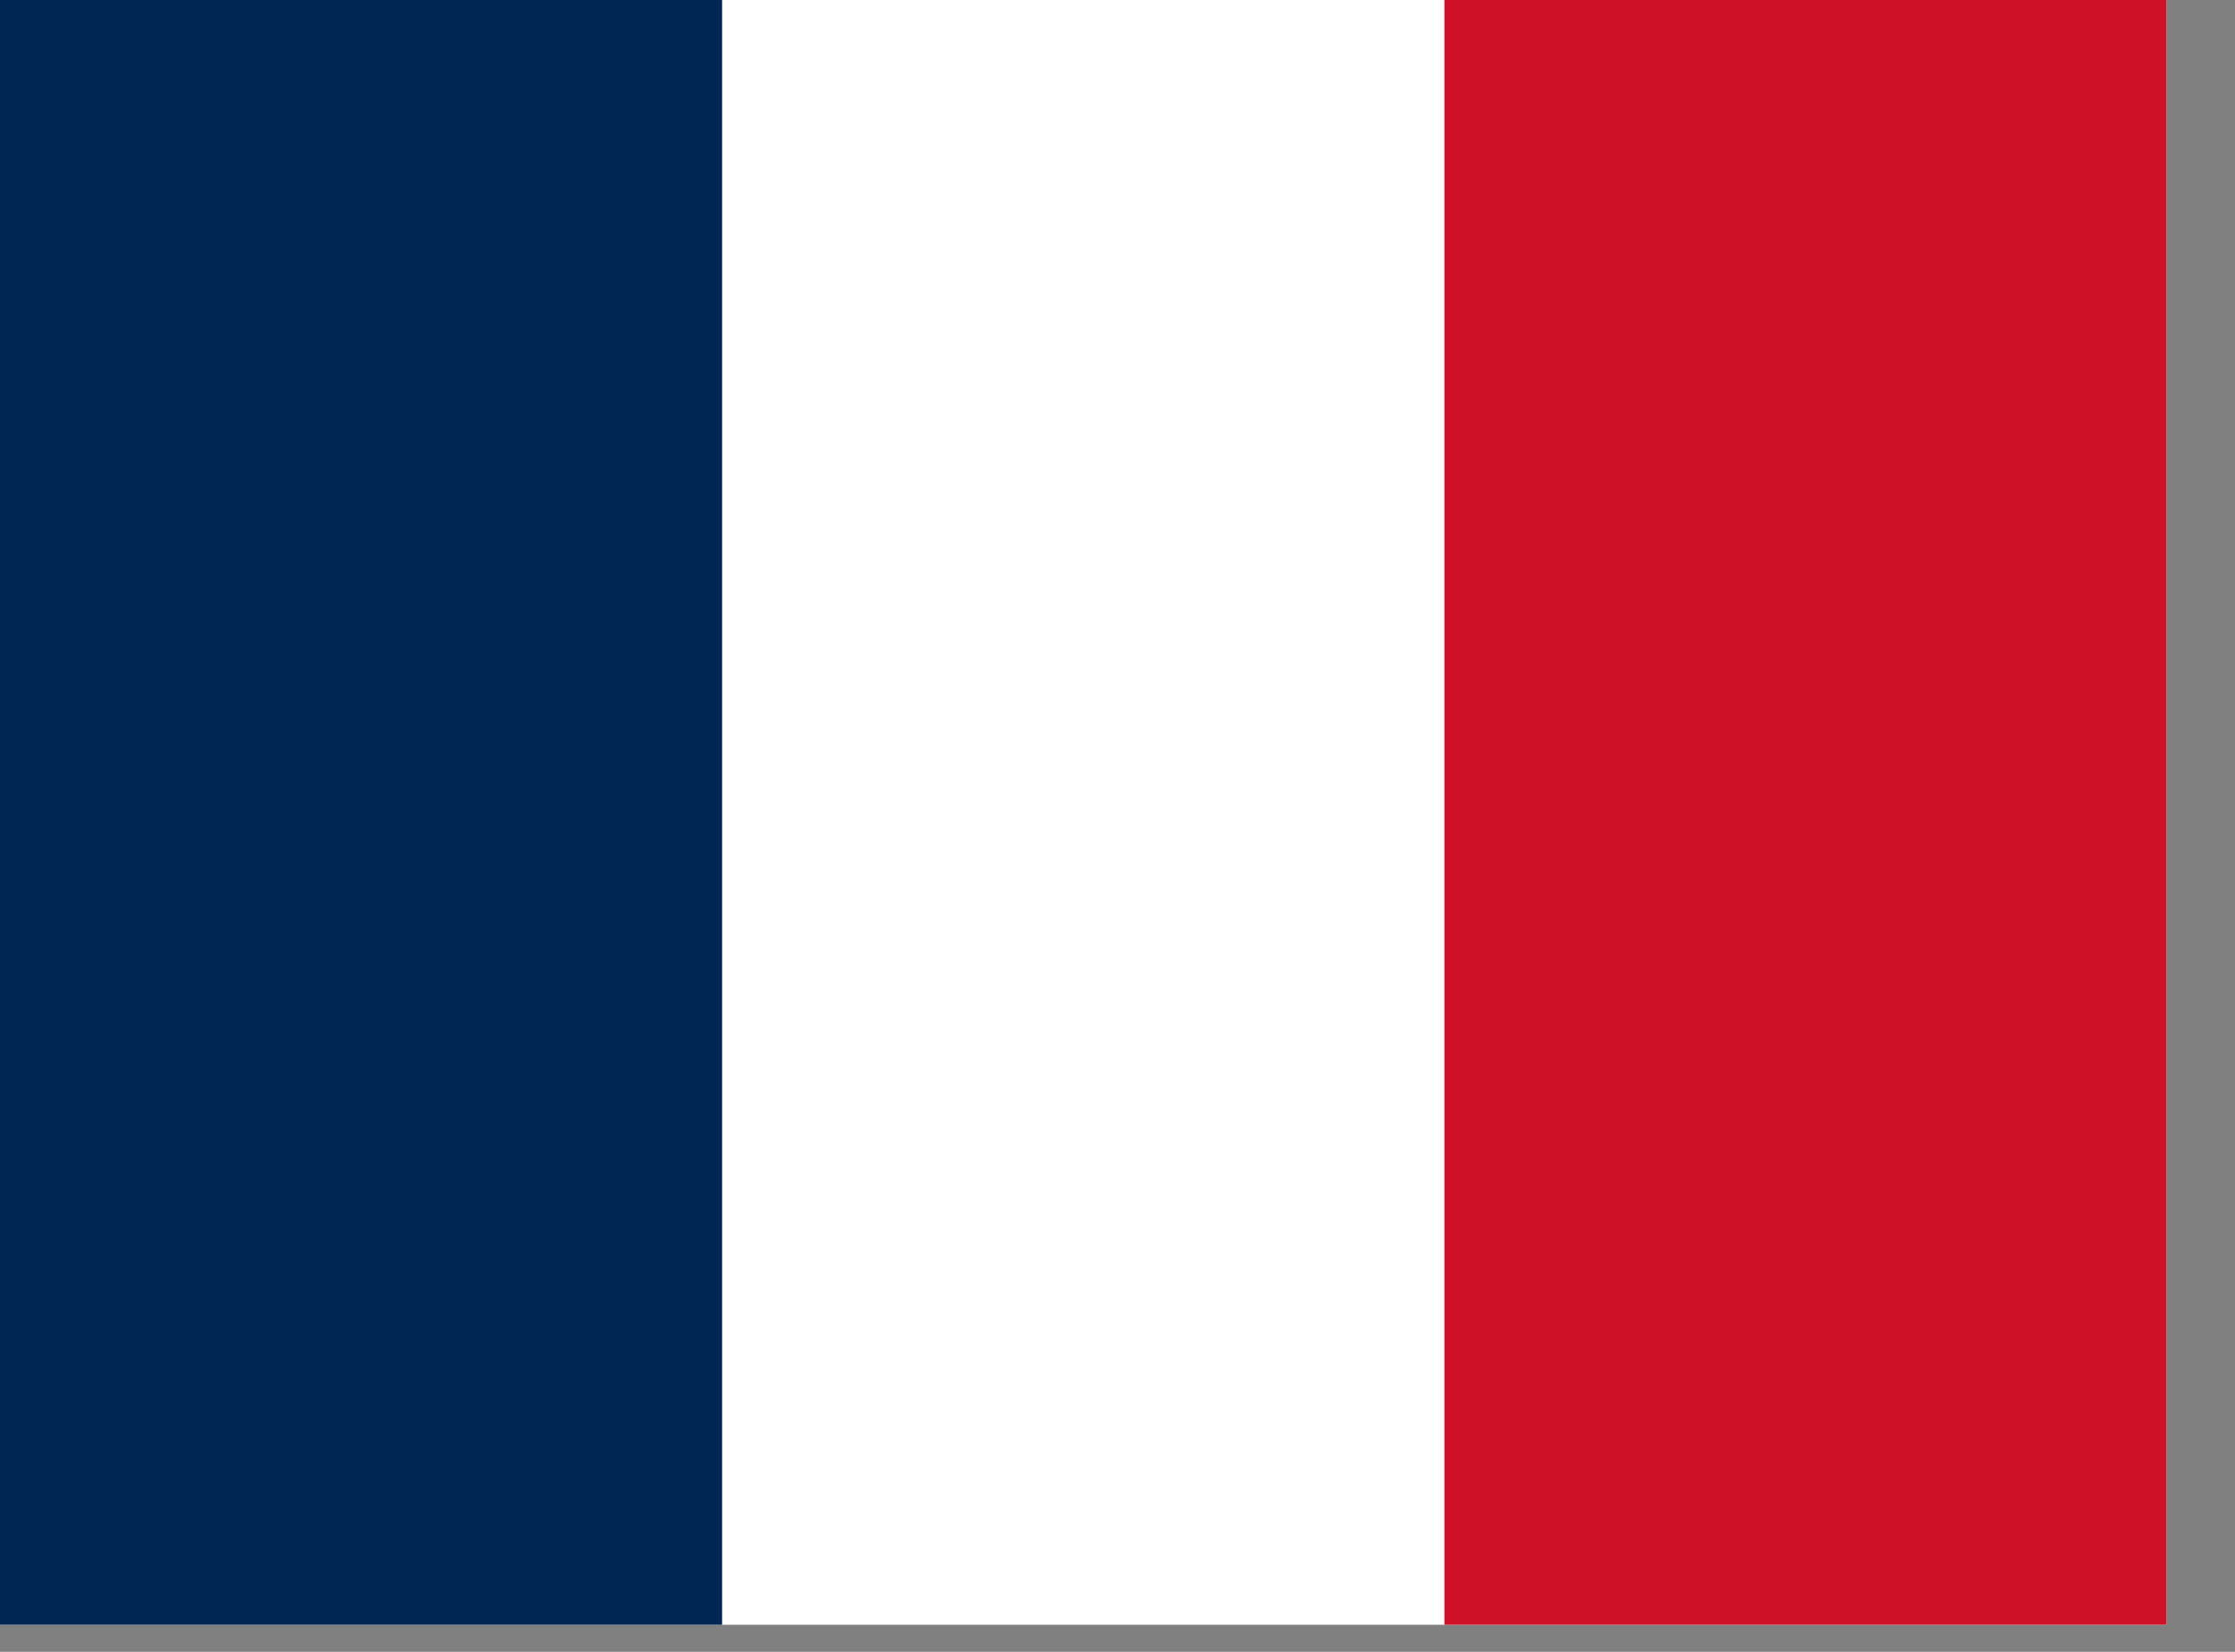 <svg width="23" height="17" viewBox="0 0 23 17" fill="none" xmlns="http://www.w3.org/2000/svg">
<rect x="0" y="0" width="23" height="17" fill="#808080" stroke="none"/>
<g clip-path="url(#clip0_142_59)">
<path fill-rule="evenodd" clip-rule="evenodd" d="M0 0H22.295V16.721H0V0Z" fill="white"/>
<path fill-rule="evenodd" clip-rule="evenodd" d="M0 0H7.431V16.721H0V0Z" fill="#002654"/>
<path fill-rule="evenodd" clip-rule="evenodd" d="M14.864 0H22.295V16.721H14.864V0Z" fill="#CE1126"/>
</g>
<defs>
<clipPath id="clip0_142_59">
<rect width="22.295" height="16.721" fill="white"/>
</clipPath>
</defs>
</svg>
